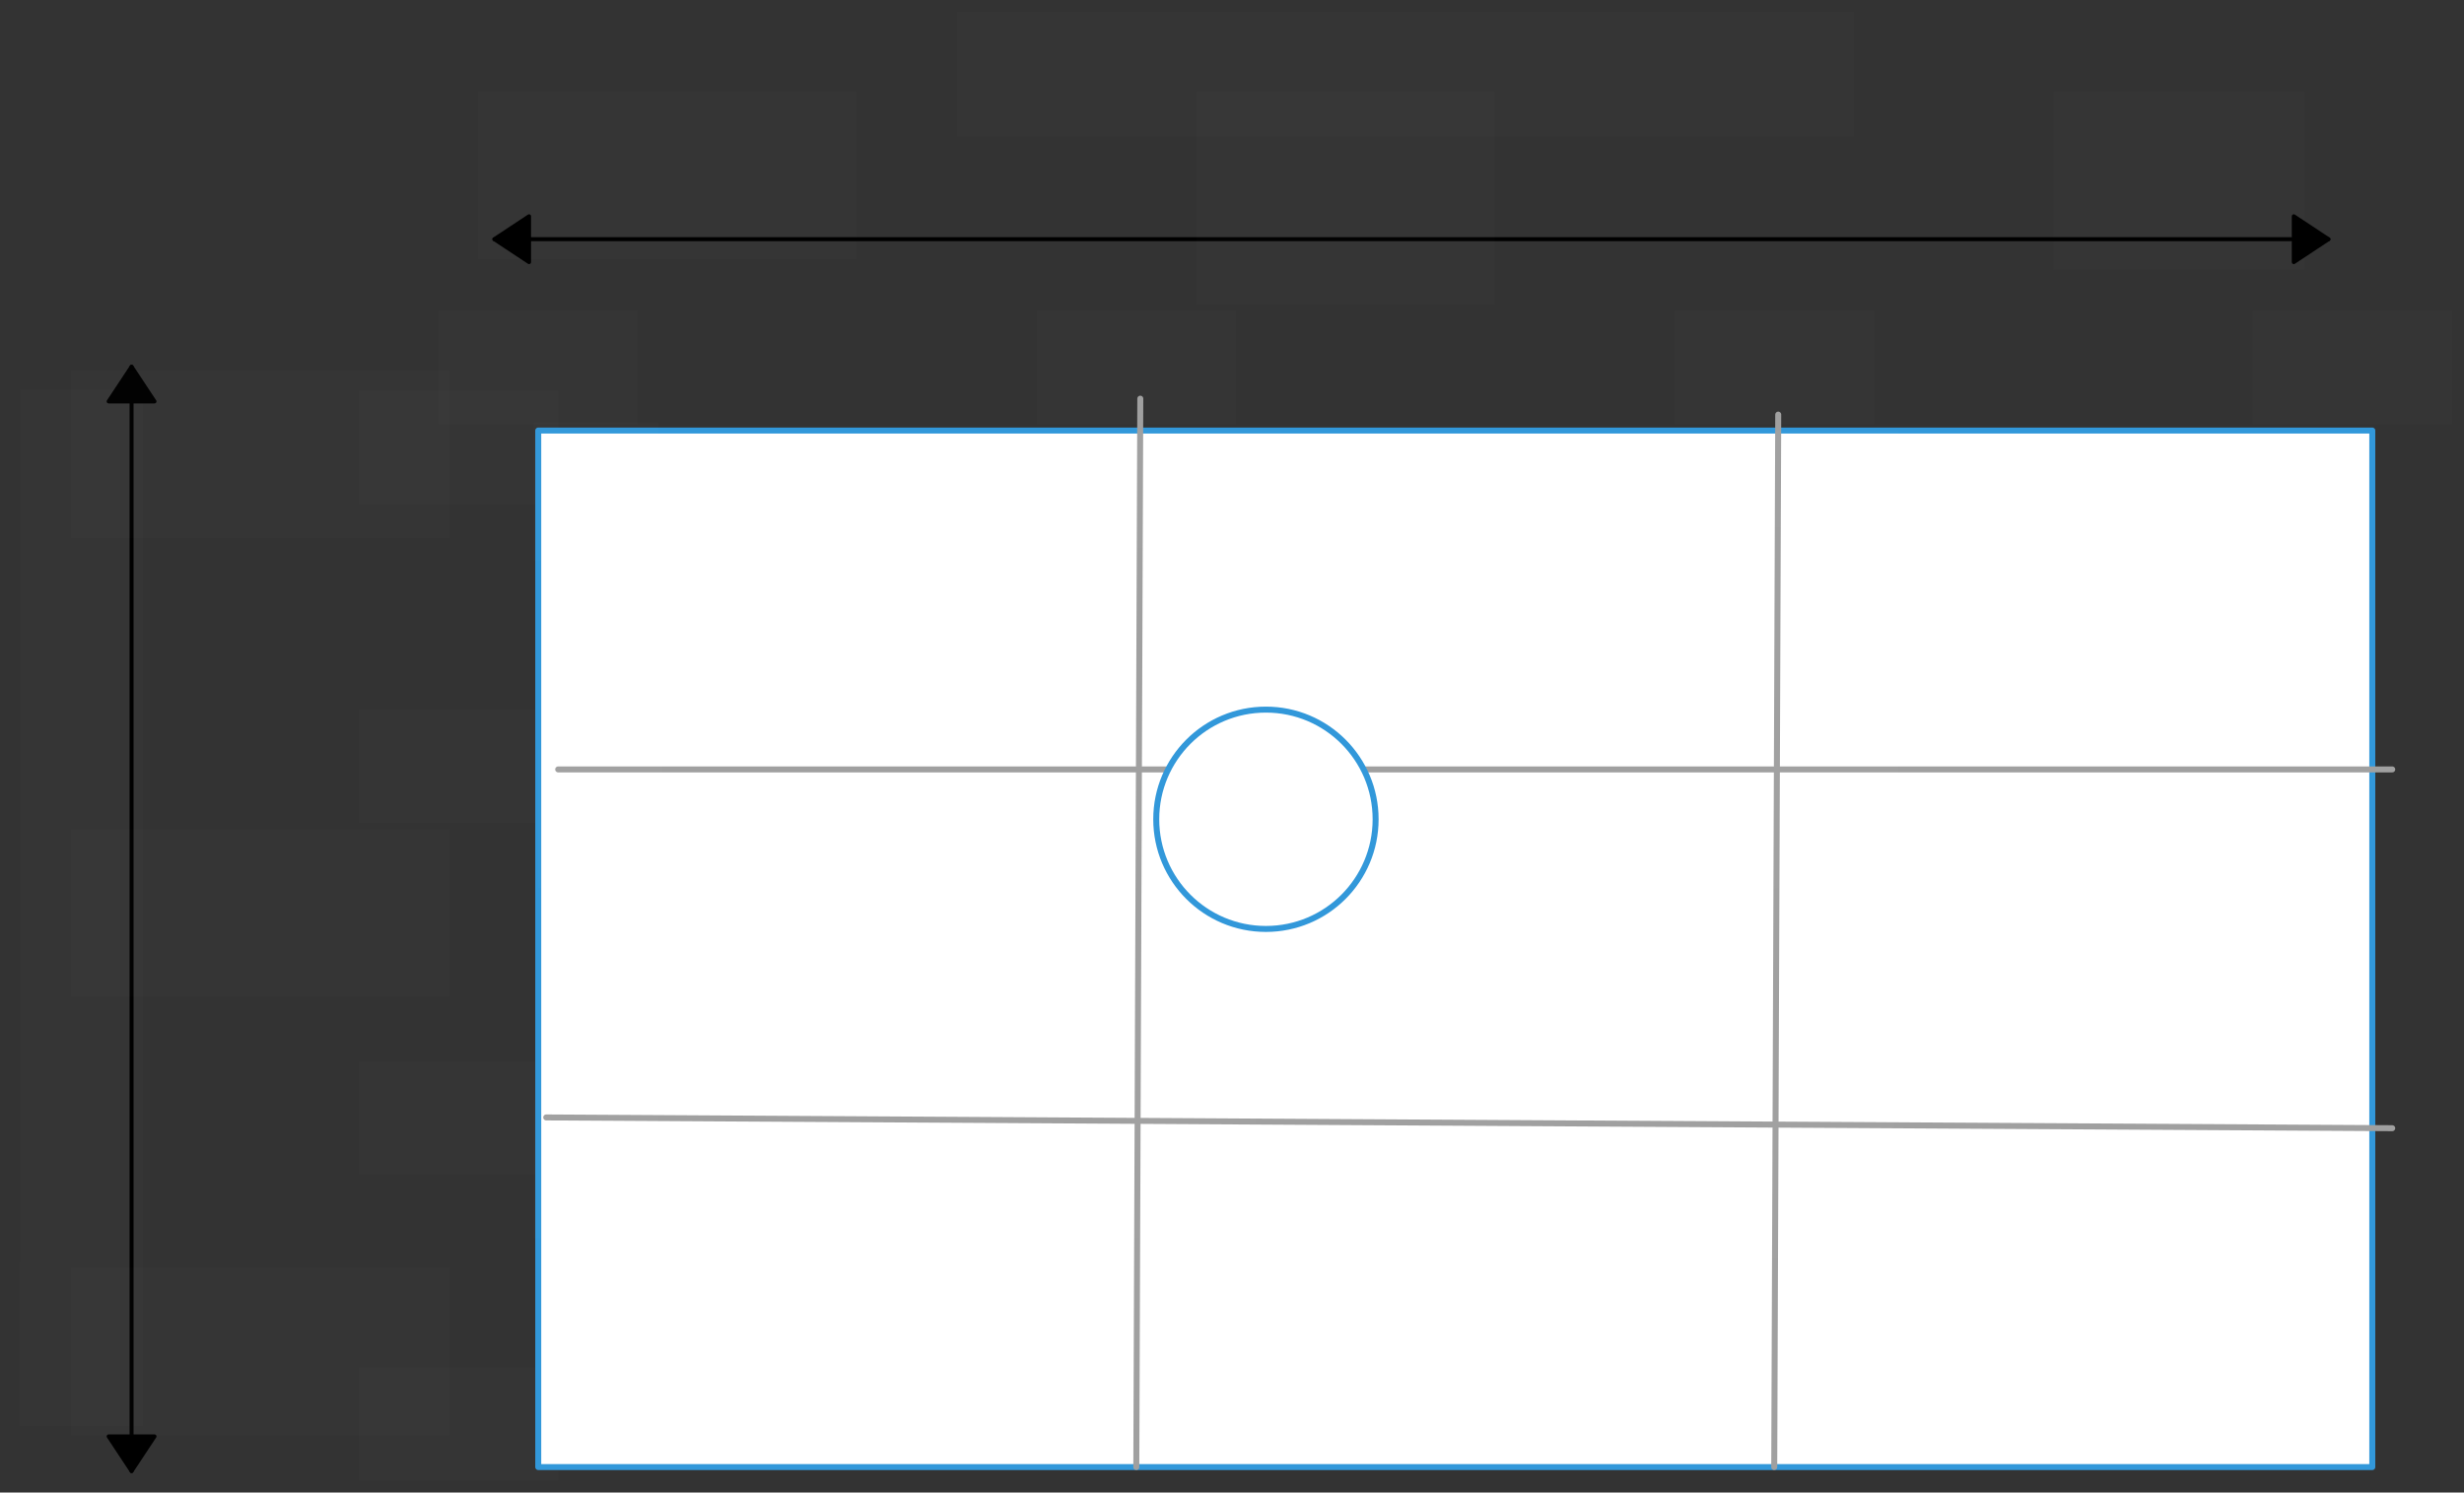 <svg xmlns="http://www.w3.org/2000/svg" xmlns:svg="http://www.w3.org/2000/svg" xmlns:xlink="http://www.w3.org/1999/xlink" version="1.0" viewBox="605 87 617.999 374.4"><rect x="605" y="87" width="617.999" height="374.4" fill="#333333" stroke="none"/><defs><style type="text/css">
        @font-face {
            font-family: 'lt_bold';
            src: url('undefined/assets/fonts/lato/lt-bold-webfont.woff2') format('woff2'),
                url('undefined/assets/fonts/lato/lt-bold-webfont.woff') format('woff');
            font-weight: normal;
            font-style: normal;
        }
        @font-face {
            font-family: 'lt_bold_italic';
            src: url('undefined/assets/fonts/lato/lt-bolditalic-webfont.woff2') format('woff2'),
                url('undefined/assets/fonts/lato/lt-bolditalic-webfont.woff') format('woff');
            font-weight: normal;
            font-style: normal;
        }
        @font-face {
            font-family: 'lt_italic';
            src: url('undefined/assets/fonts/lato/lt-italic-webfont.woff2') format('woff2'),
                url('undefined/assets/fonts/lato/lt-italic-webfont.woff') format('woff');
            font-weight: normal;
            font-style: normal;
        }
        @font-face {
            font-family: 'lt_regular';
            src: url('undefined/assets/fonts/lato/lt-regular-webfont.woff2') format('woff2'),
                url('undefined/assets/fonts/lato/lt-regular-webfont.woff') format('woff');
            font-weight: normal;
            font-style: normal;
        }
        @font-face {
            font-family: 'lt-hairline';
            src: url('undefined/assets/fonts/embed/lt-hairline-webfont.woff2') format('woff2'),
                url('undefined/assets/fonts/embed/lt-hairline-webfont.woff') format('woff');
            font-weight: normal;
            font-style: normal;
        }
        @font-face {
            font-family: 'lt-thinitalic';
            src: url('undefined/assets/fonts/embed/lt-thinitalic-webfont.woff2') format('woff2'),
                url('undefined/assets/fonts/embed/lt-thinitalic-webfont.woff') format('woff');
            font-weight: normal;
            font-style: normal;
        }
        @font-face {
            font-family: 'champagne';
            src: url('undefined/assets/fonts/embed/champagne-webfont.woff2') format('woff2'),
                url('undefined/assets/fonts/embed/champagne-webfont.woff') format('woff');
            font-weight: normal;
            font-style: normal;
        }
        @font-face {
            font-family: 'indie';
            src: url('undefined/assets/fonts/embed/indie-flower-webfont.woff2') format('woff2'),
                url('undefined/assets/fonts/embed/indie-flower-webfont.woff') format('woff');
            font-weight: normal;
            font-style: normal;
        }
        @font-face {
            font-family: 'bebas';
            src: url('undefined/assets/fonts/embed/bebasneue_regular-webfont.woff2') format('woff2'),
                url('undefined/assets/fonts/embed/bebasneue_regular-webfont.woff') format('woff');
            font-weight: normal;
            font-style: normal;
        }
        @font-face {
            font-family: 'bree';
            src: url('undefined/assets/fonts/embed/breeserif-regular-webfont.woff2') format('woff2'),
                url('undefined/assets/fonts/embed/breeserif-regular-webfont.woff') format('woff');
            font-weight: normal;
            font-style: normal;
        }
        @font-face {
            font-family: 'spartan';
            src: url('undefined/assets/fonts/embed/leaguespartan-bold-webfont.woff2') format('woff2'),
                url('undefined/assets/fonts/embed/leaguespartan-bold-webfont.woff') format('woff');
            font-weight: normal;
            font-style: normal;
        }
        @font-face {
            font-family: 'montserrat';
            src: url('undefined/assets/fonts/embed/montserrat-medium-webfont.woff2') format('woff2'),
                url('undefined/assets/fonts/embed/montserrat-medium-webfont.woff') format('woff');
            font-weight: normal;
            font-style: normal;
        }
        @font-face {
            font-family: 'open_sanscondensed';
            src: url('undefined/assets/fonts/embed/opensans-condlight-webfont.woff2') format('woff2'),
                url('undefined/assets/fonts/embed/opensans-condlight-webfont.woff') format('woff');
            font-weight: normal;
            font-style: normal;
        }
        @font-face {
            font-family: 'open_sansitalic';
            src: url('undefined/assets/fonts/embed/opensans-italic-webfont.woff2') format('woff2'),
                url('undefined/assets/fonts/embed/opensans-italic-webfont.woff') format('woff');
            font-weight: normal;
            font-style: normal;
        }
        @font-face {
            font-family: 'playfair';
            src: url('undefined/assets/fonts/embed/playfairdisplay-regular-webfont.woff2') format('woff2'),
                url('undefined/assets/fonts/embed/playfairdisplay-regular-webfont.woff') format('woff');
            font-weight: normal;
            font-style: normal;
        }
        @font-face {
            font-family: 'raleway';
            src: url('undefined/assets/fonts/embed/raleway-regular-webfont.woff2') format('woff2'),
                url('undefined/assets/fonts/embed/raleway-regular-webfont.woff') format('woff');
            font-weight: normal;
            font-style: normal;
        }
        @font-face {
            font-family: 'courier_prime';
            src: url('undefined/assets/fonts/embed/courier_prime-webfont.woff2') format('woff2'),
                url('undefined/assets/fonts/embed/courier_prime-webfont.woff') format('woff');
            font-weight: normal;
            font-style: normal;
        }
        p {
            margin: 0;
        }
        </style></defs><g id="11cuegwymh"><g transform="translate(845 90)"><rect x="0" y="0" width="225" height="31.231" fill="rgba(255,255,255,0.01)" stroke="rgba(255,255,255,0.01)" stroke-width="NaN" stroke-linecap="round" stroke-linejoin="round"/></g></g><g id="56l8jjpsyz"><g transform="translate(640.8 444.754) rotate(-89.992)"><rect x="0" y="0" width="259.998" height="-30.8" fill="rgba(255,255,255,0.01)" stroke="rgba(255,255,255,0.01)" stroke-width="NaN" stroke-linecap="round" stroke-linejoin="round"/></g></g><g id="2fkyjf4ial"><g transform="translate(724.905 110)"><rect x="0" y="0" width="95.066" height="41.999" fill="rgba(255,255,255,0.01)" stroke="rgba(255,255,255,0.01)" stroke-width="NaN" stroke-linecap="round" stroke-linejoin="round"/></g></g><g id="252ipx6nxd"><g transform="translate(1120 110)"><rect x="0" y="0" width="62.949" height="44.636" fill="rgba(255,255,255,0.01)" stroke="rgba(255,255,255,0.01)" stroke-width="NaN" stroke-linecap="round" stroke-linejoin="round"/></g></g><g id="ju669ubp71"><g><path d="M 729,147 L 1189,147" fill="none" stroke="#000000" stroke-width="1" stroke-linecap="round" stroke-linejoin="round"/><path d="M 729,147 L 737.696,152.75 L 737.696,141.25 Z" fill="#000000" stroke="#000000" stroke-width="1" stroke-linecap="round" stroke-linejoin="round"/><path d="M 1189,147 L 1180.304,141.25 L 1180.304,152.75 Z" fill="#000000" stroke="#000000" stroke-width="1" stroke-linecap="round" stroke-linejoin="round"/></g></g><g id="32oe4jfhof"><g><path d="M 638,179 L 638,456" fill="none" stroke="#000000" stroke-width="1" stroke-linecap="round" stroke-linejoin="round"/><path d="M 638,179 L 632.25,187.696 L 643.75,187.696 Z" fill="#000000" stroke="#000000" stroke-width="1" stroke-linecap="round" stroke-linejoin="round"/><path d="M 638,456 L 643.75,447.304 L 632.25,447.304 Z" fill="#000000" stroke="#000000" stroke-width="1" stroke-linecap="round" stroke-linejoin="round"/></g></g><g id="587x61yuza"><g transform="translate(905 110)"><rect x="0" y="0" width="74.864" height="53.347" fill="rgba(255,255,255,0.01)" stroke="rgba(255,255,255,0.01)" stroke-width="NaN" stroke-linecap="round" stroke-linejoin="round"/></g></g><g id="1hl4y1t4kd"><g transform="translate(622.805 180)"><rect x="0" y="0" width="95.066" height="41.999" fill="rgba(255,255,255,0.01)" stroke="rgba(255,255,255,0.01)" stroke-width="NaN" stroke-linecap="round" stroke-linejoin="round"/></g></g><g id="2jbn7wt0sq"><g transform="translate(622.805 295)"><rect x="0" y="0" width="95.066" height="41.999" fill="rgba(255,255,255,0.01)" stroke="rgba(255,255,255,0.01)" stroke-width="NaN" stroke-linecap="round" stroke-linejoin="round"/></g></g><g id="9mz2e7e0ue"><g transform="translate(622.805 405)"><rect x="0" y="0" width="95.066" height="41.999" fill="rgba(255,255,255,0.01)" stroke="rgba(255,255,255,0.01)" stroke-width="NaN" stroke-linecap="round" stroke-linejoin="round"/></g></g><g id="1v0gdownxt"><g transform="translate(865 165)"><rect x="0" y="0" width="49.999" height="28.4" fill="rgba(255,255,255,0.01)" stroke="rgba(255,255,255,0.01)" stroke-width="NaN" stroke-linecap="round" stroke-linejoin="round"/></g></g><g id="1x7wodrmtc"><g transform="translate(715 165)"><rect x="0" y="0" width="49.999" height="28.4" fill="rgba(255,255,255,0.01)" stroke="rgba(255,255,255,0.01)" stroke-width="NaN" stroke-linecap="round" stroke-linejoin="round"/></g></g><g id="4e4bjsf7vn"><g transform="translate(1170 165)"><rect x="0" y="0" width="49.999" height="28.4" fill="rgba(255,255,255,0.01)" stroke="rgba(255,255,255,0.01)" stroke-width="NaN" stroke-linecap="round" stroke-linejoin="round"/></g></g><g id="6yuof46e5z"><g transform="translate(1025 165)"><rect x="0" y="0" width="49.999" height="28.4" fill="rgba(255,255,255,0.01)" stroke="rgba(255,255,255,0.01)" stroke-width="NaN" stroke-linecap="round" stroke-linejoin="round"/></g></g><g id="644d5d0rs1"><g transform="translate(695 265)"><rect x="0" y="0" width="49.999" height="28.4" fill="rgba(255,255,255,0.01)" stroke="rgba(255,255,255,0.01)" stroke-width="NaN" stroke-linecap="round" stroke-linejoin="round"/></g></g><g id="245tmkuxt8"><g transform="translate(695 185)"><rect x="0" y="0" width="49.999" height="28.4" fill="rgba(255,255,255,0.01)" stroke="rgba(255,255,255,0.01)" stroke-width="NaN" stroke-linecap="round" stroke-linejoin="round"/></g></g><g id="7na6mqqrko"><g transform="translate(695 430)"><rect x="0" y="0" width="49.999" height="28.4" fill="rgba(255,255,255,0.01)" stroke="rgba(255,255,255,0.01)" stroke-width="NaN" stroke-linecap="round" stroke-linejoin="round"/></g></g><g id="bev7v1exrf"><g transform="translate(695 353.3)"><rect x="0" y="0" width="49.999" height="28.4" fill="rgba(255,255,255,0.01)" stroke="rgba(255,255,255,0.01)" stroke-width="NaN" stroke-linecap="round" stroke-linejoin="round"/></g></g><g id="cf78mfx1g7"><g transform="translate(740 195)"><rect x="0" y="0" width="460" height="260" fill="#ffffffff" stroke="#3298da" stroke-width="1.5" stroke-linecap="round" stroke-linejoin="round"/></g></g><g id="8k25xg4x06"><g><path d="M 891,187 L 890,455" fill="none" stroke="#a0a0a0" stroke-width="1.5" stroke-linecap="round" stroke-linejoin="round"/></g></g><g id="2kh1ifxdxj"><g><path d="M 1051,191 L 1050,455" fill="none" stroke="#a0a0a0" stroke-width="1.5" stroke-linecap="round" stroke-linejoin="round"/></g></g><g id="2f8enfxjxr"><g><path d="M 745,280 L 1205,280" fill="none" stroke="#a0a0a0" stroke-width="1.5" stroke-linecap="round" stroke-linejoin="round"/></g></g><g id="37u7rcgtne"><g><path d="M 742,367.3 L 1205,370" fill="none" stroke="#a0a0a0" stroke-width="1.5" stroke-linecap="round" stroke-linejoin="round"/></g></g><g id="7yp8i0h4yt"><g transform="translate(895 265)"><ellipse cx="27.509" cy="27.509" rx="27.509" ry="27.509" fill="#ffffffff" stroke="#3298da" stroke-width="1.5" stroke-linecap="round" stroke-linejoin="round"/></g></g><g id="3clmkf09xr"><g transform="translate(738.9 192.9)"><rect x="0" y="0" width="31.179" height="34.75" fill="rgba(255,255,255,0.01)" stroke="rgba(255,255,255,0.01)" stroke-width="NaN" stroke-linecap="round" stroke-linejoin="round"/></g></g><g id="c345v89gpb"><g transform="translate(890 194.6)"><rect x="0" y="0" width="36.099" height="30" fill="rgba(255,255,255,0.01)" stroke="rgba(255,255,255,0.01)" stroke-width="NaN" stroke-linecap="round" stroke-linejoin="round"/></g></g><g id="1ia7w1w0qi"><g transform="translate(1050 195)"><rect x="0" y="0" width="31.199" height="24.334" fill="rgba(255,255,255,0.01)" stroke="rgba(255,255,255,0.01)" stroke-width="NaN" stroke-linecap="round" stroke-linejoin="round"/></g></g><g id="1to9mcf4mq"><g transform="translate(740 275)"><rect x="0" y="0" width="31.179" height="34.75" fill="rgba(255,255,255,0.01)" stroke="rgba(255,255,255,0.01)" stroke-width="NaN" stroke-linecap="round" stroke-linejoin="round"/></g></g><g id="2mdme7npd1"><g transform="translate(1050 275)"><rect x="0" y="0" width="31.179" height="34.75" fill="rgba(255,255,255,0.01)" stroke="rgba(255,255,255,0.01)" stroke-width="NaN" stroke-linecap="round" stroke-linejoin="round"/></g></g><g id="wk0ufg6hsk"><g transform="translate(738.9 362.9)"><rect x="0" y="0" width="31.179" height="34.75" fill="rgba(255,255,255,0.01)" stroke="rgba(255,255,255,0.01)" stroke-width="NaN" stroke-linecap="round" stroke-linejoin="round"/></g></g><g id="13ao8x59ry"><g transform="translate(888.9 362.9)"><rect x="0" y="0" width="31.179" height="34.75" fill="rgba(255,255,255,0.01)" stroke="rgba(255,255,255,0.01)" stroke-width="NaN" stroke-linecap="round" stroke-linejoin="round"/></g></g><g id="2chzc2wj5i"><g transform="translate(1048.9 367.9)"><rect x="0" y="0" width="31.179" height="34.75" fill="rgba(255,255,255,0.01)" stroke="rgba(255,255,255,0.01)" stroke-width="NaN" stroke-linecap="round" stroke-linejoin="round"/></g></g></svg>